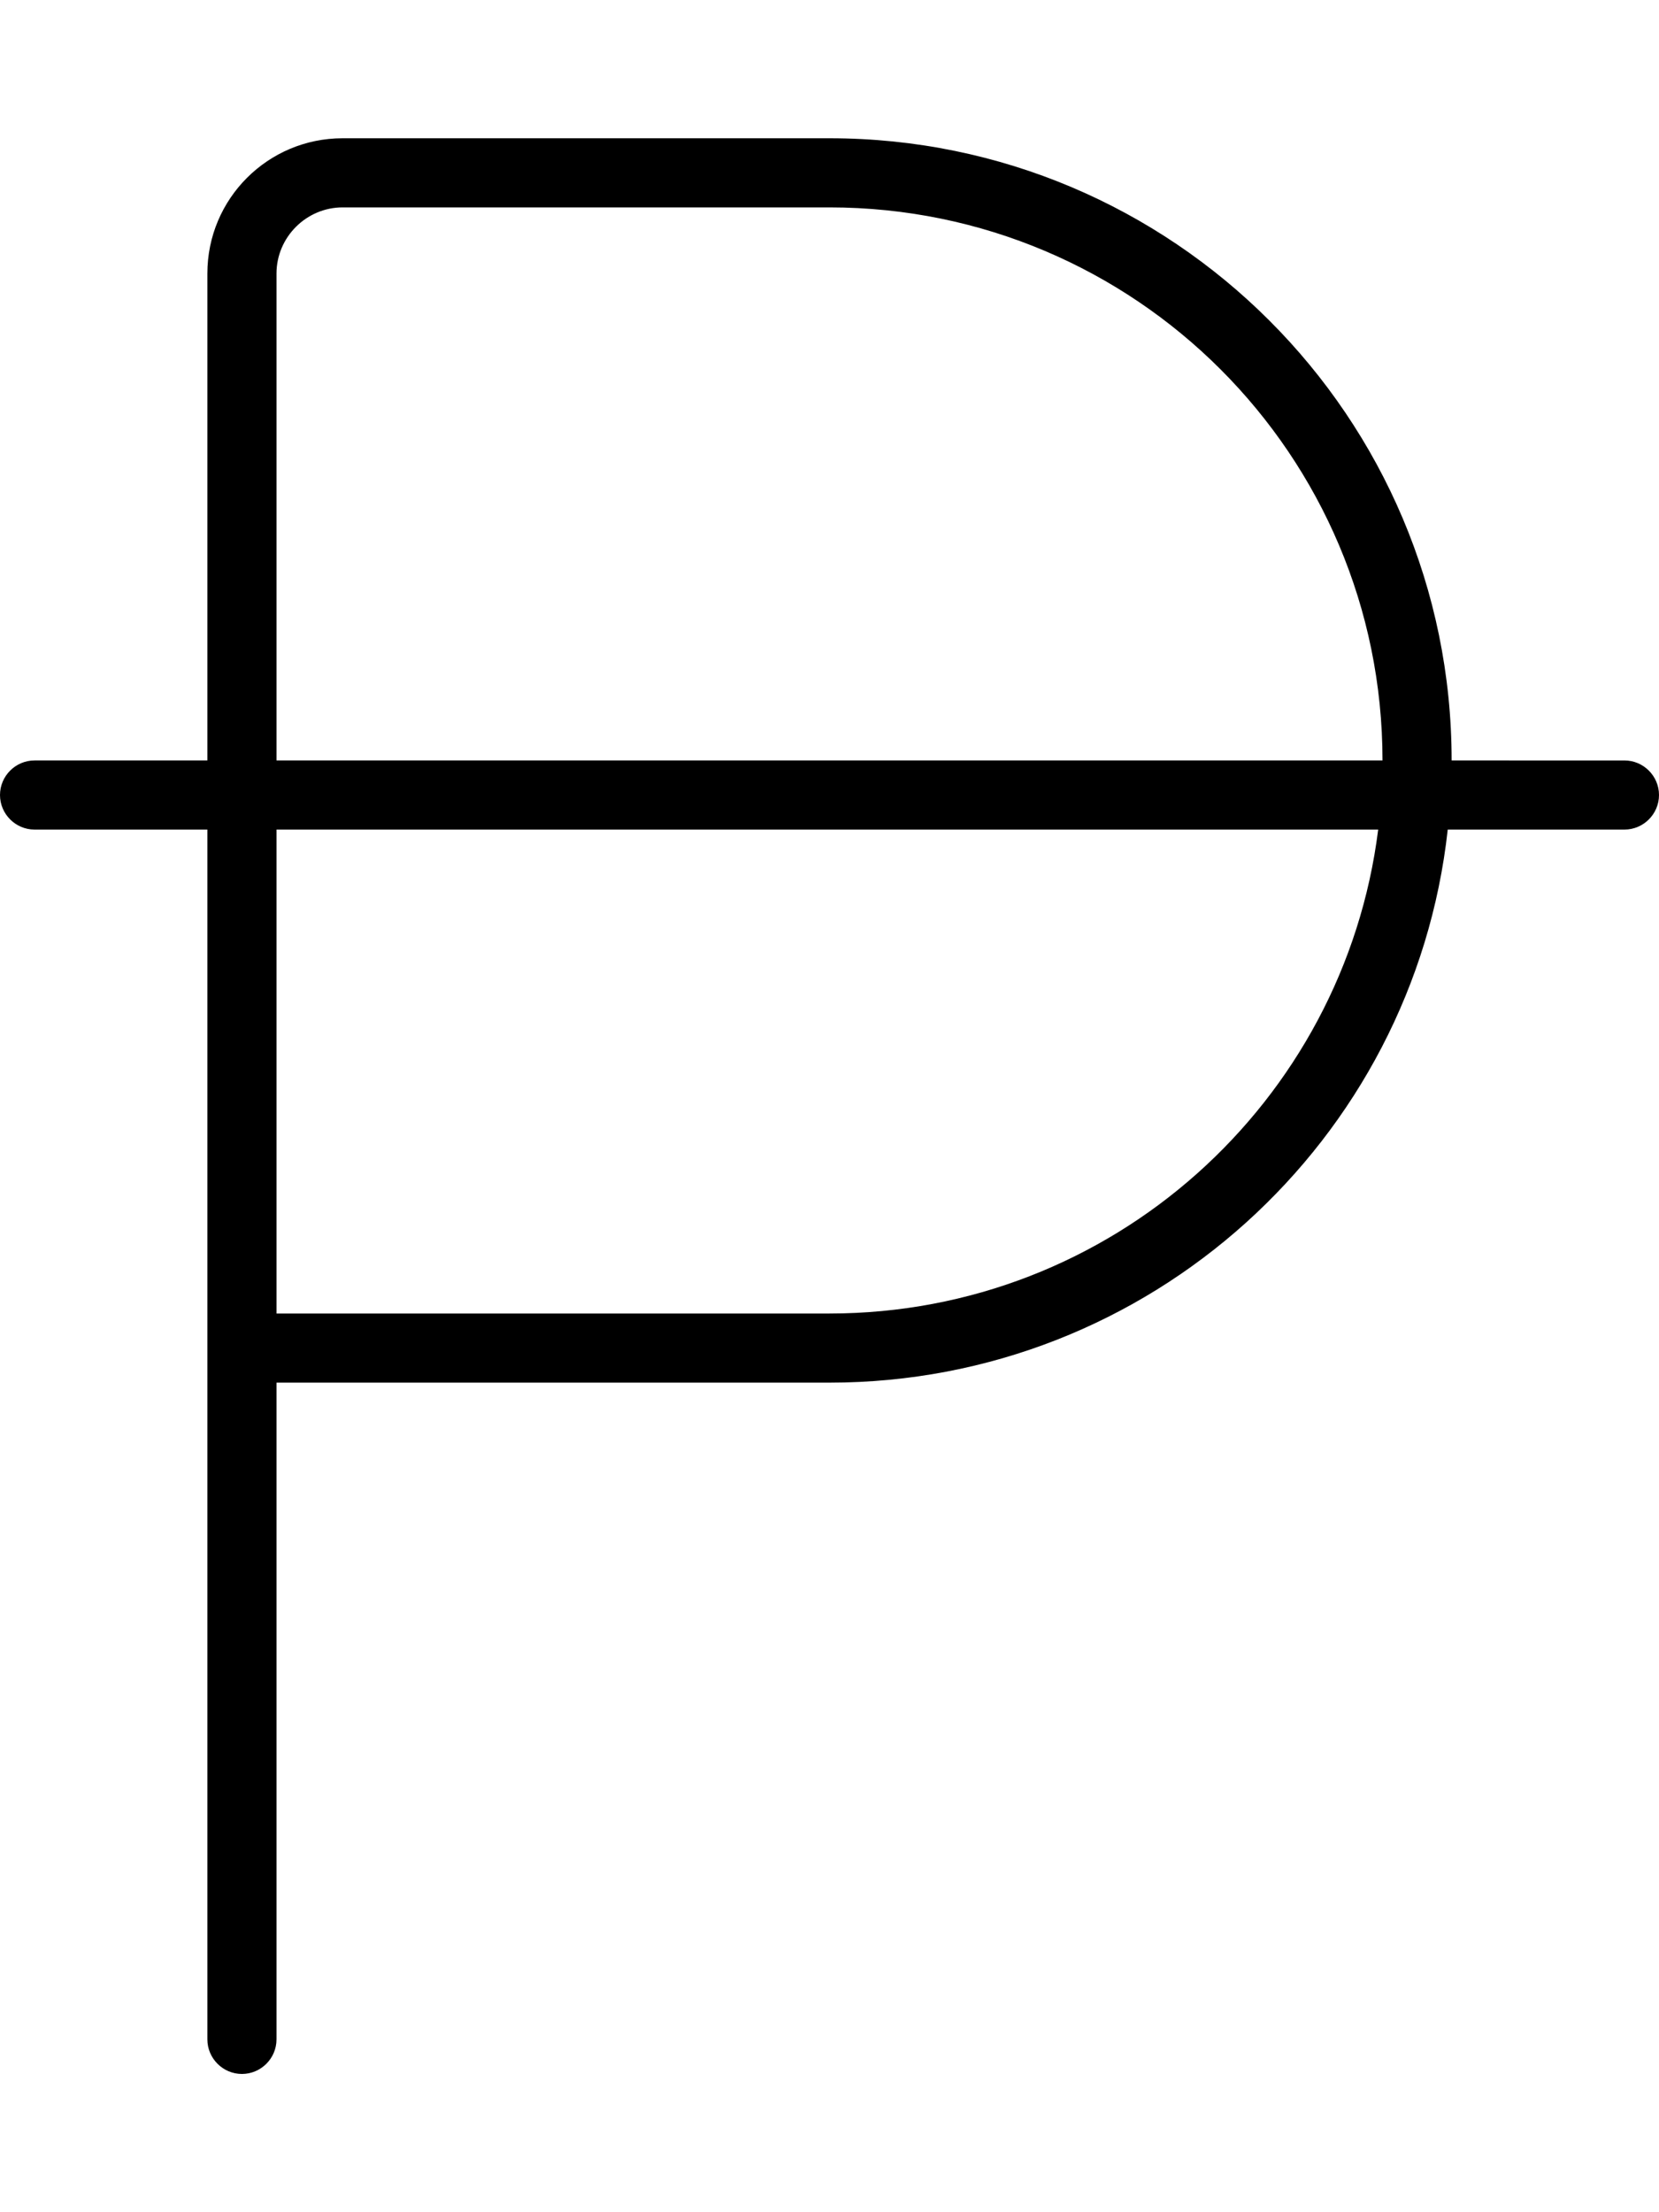 <svg xmlns="http://www.w3.org/2000/svg" viewBox="0 0 384 512"><!--! Font Awesome Pro 6.5.1 by @fontawesome - https://fontawesome.com License - https://fontawesome.com/license (Commercial License) Copyright 2023 Fonticons, Inc. --><path d="M79.3 32C62 32 48 46 48 63.3V176H8c-4.4 0-8 3.6-8 8s3.6 8 8 8H48V312 472c0 4.4 3.6 8 8 8s8-3.6 8-8V320H192c74.1 0 135.2-56 143.1-128H376c4.4 0 8-3.6 8-8s-3.6-8-8-8H336c0-79.5-64.5-144-144-144H79.3zM320 176H64V63.3C64 54.9 70.9 48 79.3 48H192c70.7 0 128 57.3 128 128zM64 192H319c-7.9 63.1-61.7 112-127 112H64V192z"/></svg>